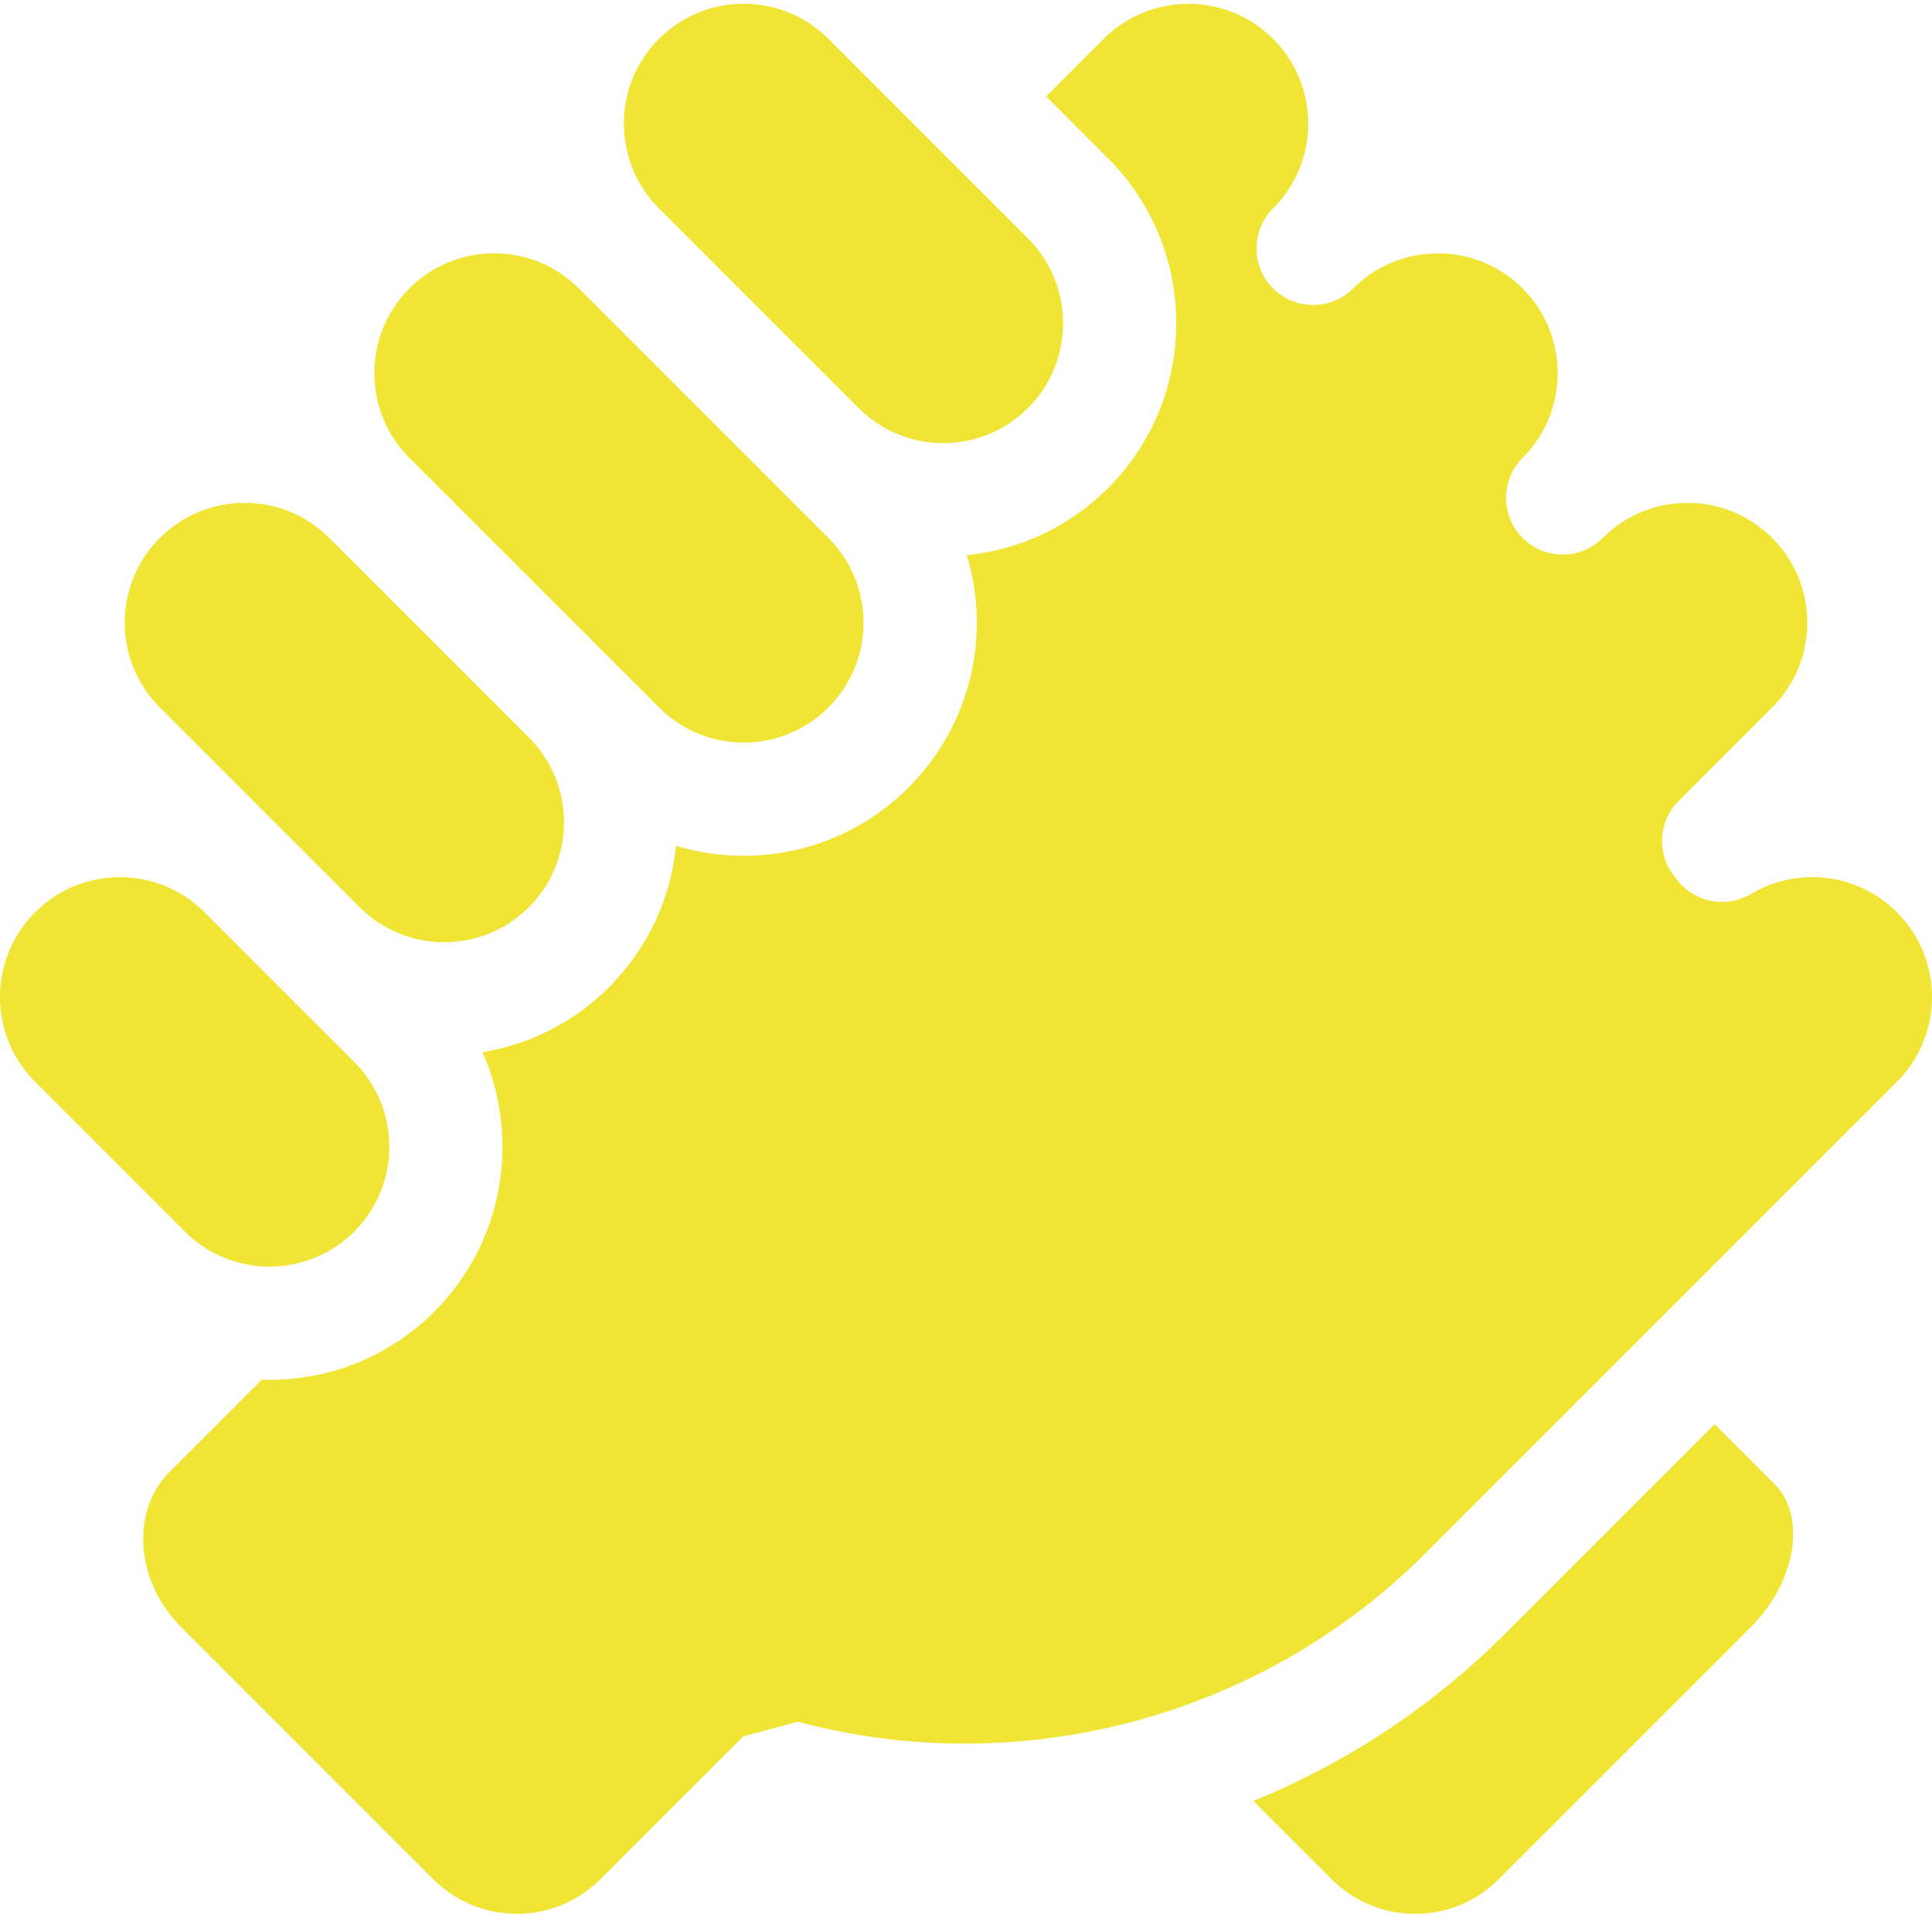 <?xml version="1.0" encoding="utf-8"?>
<!-- Generator: Adobe Illustrator 17.0.0, SVG Export Plug-In . SVG Version: 6.00 Build 0)  -->
<!DOCTYPE svg PUBLIC "-//W3C//DTD SVG 1.1//EN" "http://www.w3.org/Graphics/SVG/1.1/DTD/svg11.dtd">
<svg version="1.1" id="Capa_1" xmlns="http://www.w3.org/2000/svg" xmlns:xlink="http://www.w3.org/1999/xlink" x="0px" y="0px"
	 width="511px" height="511px" viewBox="0 0 511 511" enable-background="new 0 0 511 511" xml:space="preserve">
<g id="surface1">
	<path fill="#F0E535" d="M174.298,55.126l25.318,25.318l27.47,27.474c5.988,5.984,13.945,9.279,22.409,9.279
		c0.004,0,0.004,0,0.004,0c8.464,0,16.421-3.298,22.413-9.283c12.355-12.359,12.359-32.472,0-44.834L219.109,10.28
		c-5.988-5.988-13.945-9.287-22.417-9.287c-8.464,0-16.425,3.298-22.413,9.283c-12.316,12.32-12.355,32.339-0.121,44.713
		C174.204,55.037,174.251,55.08,174.298,55.126z"/>
	<path fill="#F0E535" d="M108.29,121.13l16.518,16.518l36.273,36.269c0.016,0.012,0.027,0.027,0.043,0.043l12.979,12.979
		c0.058,0.058,0.121,0.117,0.179,0.175c5.984,5.988,13.945,9.287,22.413,9.287c8.464,0,16.425-3.298,22.417-9.283
		c5.984-5.988,9.283-13.949,9.283-22.413c0-8.468-3.298-16.433-9.287-22.417l-13.072-13.076c-0.051-0.047-0.097-0.09-0.14-0.136
		l-30.257-30.261l-22.503-22.499c-0.012-0.012-0.02-0.019-0.031-0.031c0,0,0-0.004-0.004-0.004
		c-5.988-5.984-13.941-9.283-22.405-9.283c-8.468,0-16.433,3.298-22.421,9.287c-12.331,12.335-12.355,32.394-0.07,44.76
		C108.236,121.072,108.263,121.103,108.29,121.13z"/>
	<path fill="#F0E535" d="M42.38,187.223l52.538,52.534c0.055,0.055,0.109,0.109,0.164,0.16c5.984,5.988,13.941,9.287,22.409,9.287
		s16.433-3.298,22.421-9.283c12.343-12.351,12.355-32.437,0.027-44.799l-33.353-33.349l-19.481-19.485
		c-5.988-5.988-13.953-9.287-22.417-9.287c-8.468,0-16.425,3.298-22.409,9.283c-5.992,5.992-9.29,13.953-9.29,22.417
		c0,8.468,3.298,16.429,9.287,22.413C42.31,187.153,42.345,187.188,42.38,187.223z"/>
	<path fill="#F0E535" d="M48.984,325.831c4.76,4.713,10.756,7.735,17.251,8.768c0.133,0.023,0.261,0.043,0.39,0.066
		c1.532,0.226,3.092,0.339,4.671,0.339c8.464,0,16.425-3.294,22.413-9.283c12.355-12.359,12.355-32.472-0.004-44.83l-39.598-39.598
		c-5.992-5.988-13.953-9.287-22.421-9.287s-16.429,3.298-22.417,9.283c-12.355,12.359-12.359,32.472,0.004,44.826
		c0.055,0.059,0.109,0.113,0.164,0.172l39.427,39.423C48.903,325.749,48.945,325.788,48.984,325.831z"/>
	<path fill="#F0E535" d="M501.732,241.286c-10.273-10.269-26.152-12.257-38.616-4.838c-6.48,3.864-14.819,2.3-19.462-3.645
		l-0.885-1.138c-4.655-5.957-4.136-14.452,1.212-19.797l24.737-24.745c0.082-0.078,0.164-0.156,0.246-0.238
		c5.84-5.961,9.053-13.825,9.053-22.183c0-8.464-3.298-16.429-9.286-22.417c-5.988-5.988-13.949-9.283-22.413-9.283
		c-8.468,0-16.429,3.298-22.421,9.287c-5.844,5.848-15.326,5.848-21.173,0c-2.92-2.924-4.382-6.756-4.382-10.589
		c0-3.828,1.462-7.661,4.386-10.585c12.359-12.359,12.359-32.472,0-44.834c-12.359-12.355-32.472-12.355-44.83,0
		c-5.844,5.848-15.325,5.848-21.173,0c-2.92-2.924-4.386-6.756-4.386-10.585c0-3.832,1.466-7.665,4.39-10.589
		c5.988-5.984,9.287-13.945,9.287-22.413s-3.298-16.425-9.287-22.413c-12.359-12.363-32.472-12.359-44.834,0l-15.216,15.216
		l16.409,16.413c24.031,24.035,24.027,63.142-0.004,87.173c-10.164,10.168-23.247,16.343-37.364,17.747
		c1.723,5.719,2.62,11.727,2.62,17.871c0,16.468-6.413,31.945-18.058,43.591c-11.645,11.641-27.127,18.051-43.587,18.051
		c-6.156,0-12.172-0.897-17.902-2.628c-1.372,13.653-7.267,26.939-17.704,37.38c-9.228,9.216-20.854,15.138-33.466,17.212
		c10.004,22.62,5.77,50.074-12.737,68.588c-11.653,11.645-27.127,18.051-43.587,18.051c-0.004,0-0.004,0-0.004,0
		c-0.674,0-1.345-0.027-2.016-0.047l-24.515,24.515c-4.807,4.811-7.248,11.583-6.865,19.072c0.413,8.062,3.977,15.84,10.043,21.902
		l66.682,66.686c12.172,12.172,31.98,12.172,44.152,0l37.805-37.805l14.448-3.879c59.111,15.786,122.682-1.248,165.898-44.46
		l85.017-85.021c0.066-0.066,0.133-0.133,0.199-0.203l39.591-39.591C514.09,273.761,514.09,253.648,501.732,241.286z"/>
	<path fill="#F0E535" d="M453.517,376.689l-55.419,55.419c-19.119,19.115-41.805,34.136-66.604,44.23l20.737,20.737
		c12.172,12.172,31.98,12.172,44.152,0l66.686-66.682c11.969-11.965,14.834-29.318,6.261-37.891
		C463.412,386.583,457.93,381.102,453.517,376.689z"/>
</g>
</svg>
